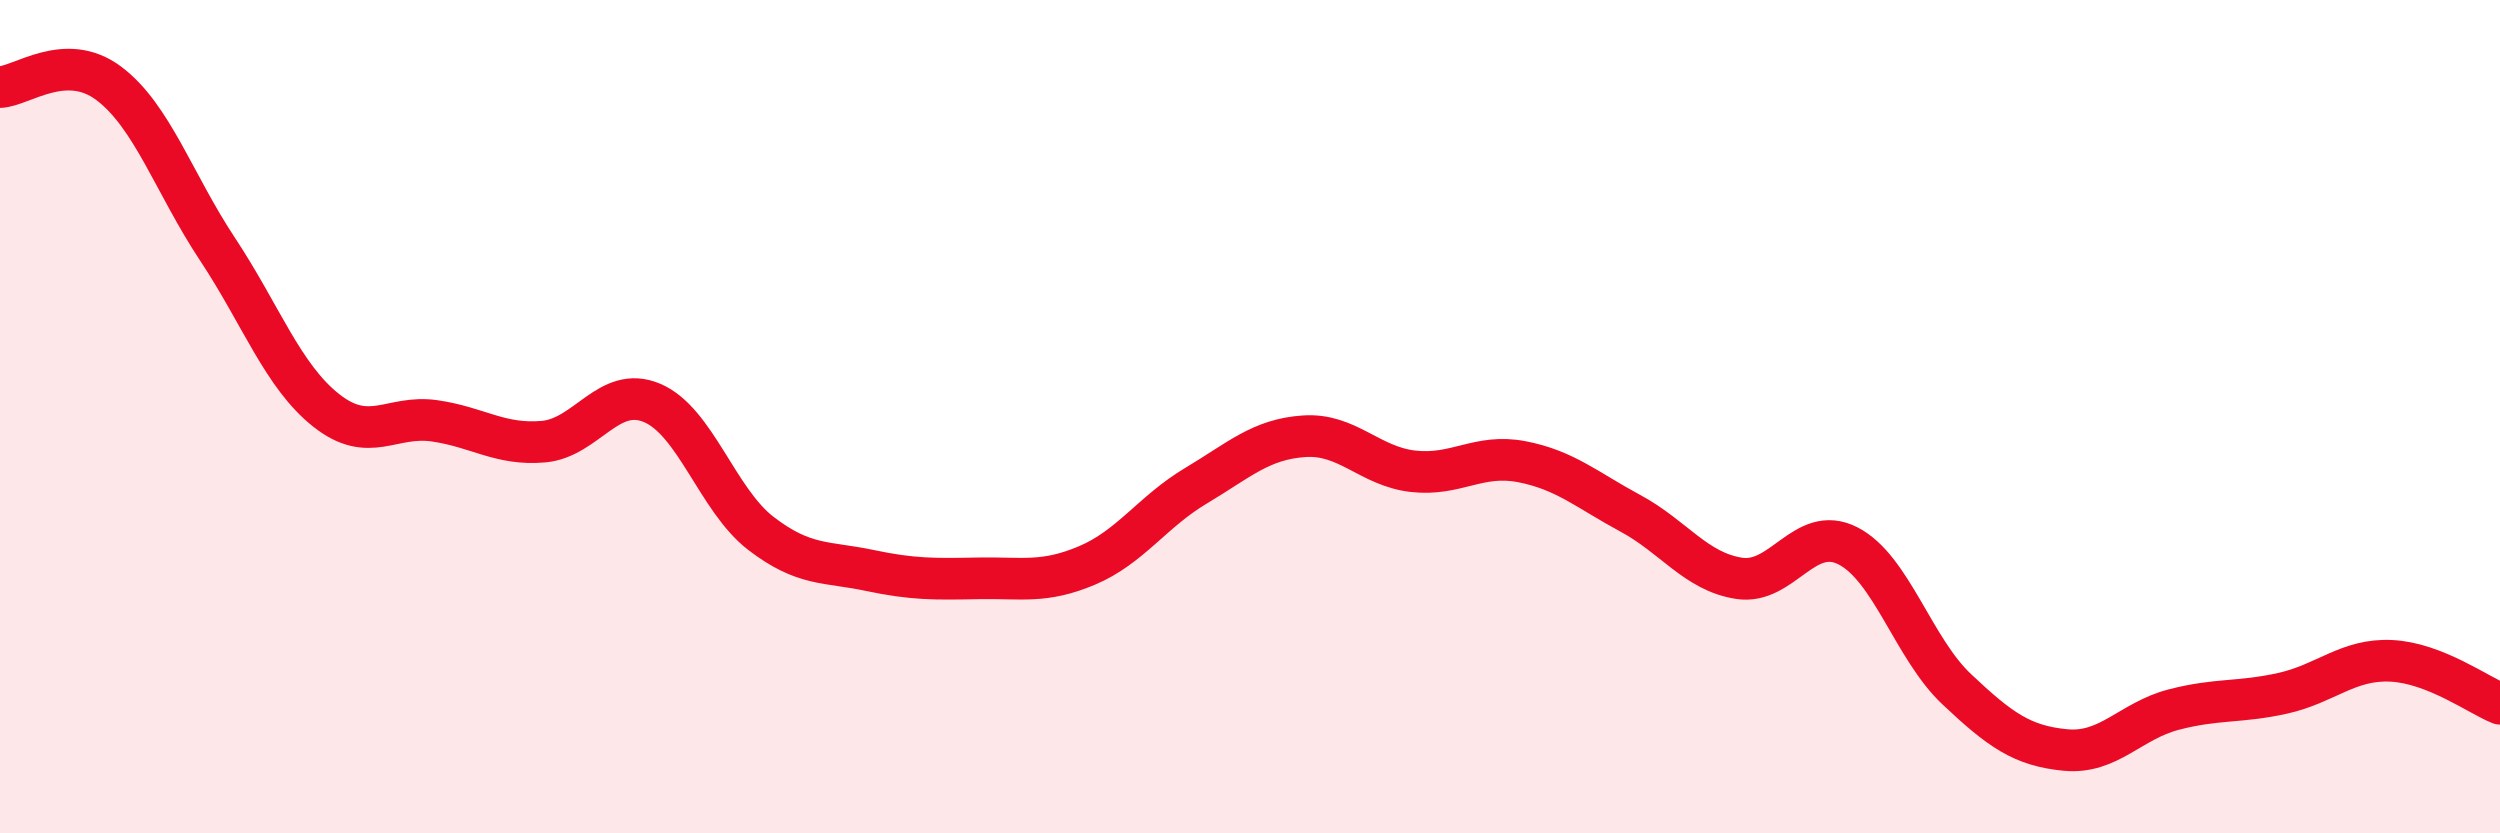 
    <svg width="60" height="20" viewBox="0 0 60 20" xmlns="http://www.w3.org/2000/svg">
      <path
        d="M 0,2.09 C 0.52,2.07 1.57,1.22 2.61,2 C 3.65,2.78 4.18,4.41 5.22,5.98 C 6.26,7.55 6.79,9.03 7.83,9.85 C 8.87,10.67 9.39,9.95 10.43,10.1 C 11.47,10.25 12,10.69 13.04,10.6 C 14.08,10.51 14.61,9.23 15.65,9.67 C 16.69,10.11 17.22,12 18.26,12.8 C 19.3,13.6 19.83,13.47 20.87,13.69 C 21.91,13.91 22.44,13.9 23.48,13.88 C 24.52,13.86 25.05,14.01 26.09,13.57 C 27.13,13.13 27.66,12.28 28.7,11.66 C 29.74,11.04 30.26,10.54 31.3,10.47 C 32.34,10.4 32.87,11.19 33.91,11.31 C 34.95,11.43 35.48,10.88 36.52,11.08 C 37.56,11.28 38.09,11.76 39.13,12.32 C 40.17,12.88 40.7,13.72 41.74,13.88 C 42.78,14.04 43.31,12.57 44.35,13.1 C 45.39,13.63 45.92,15.56 46.96,16.54 C 48,17.52 48.53,17.9 49.57,18 C 50.61,18.1 51.13,17.3 52.17,17.03 C 53.21,16.76 53.74,16.87 54.78,16.64 C 55.82,16.41 56.35,15.81 57.39,15.86 C 58.43,15.91 59.48,16.68 60,16.89L60 20L0 20Z"
        fill="#EB0A25"
        opacity="0.1"
        stroke-linecap="round"
        stroke-linejoin="round"
      />
      <path
        d="M 0,2.09 C 0.52,2.07 1.57,1.22 2.61,2 C 3.65,2.78 4.18,4.41 5.22,5.98 C 6.26,7.55 6.79,9.03 7.83,9.85 C 8.87,10.67 9.39,9.95 10.43,10.1 C 11.47,10.25 12,10.69 13.04,10.6 C 14.08,10.51 14.61,9.23 15.65,9.67 C 16.69,10.11 17.22,12 18.26,12.8 C 19.3,13.6 19.83,13.47 20.87,13.69 C 21.91,13.91 22.44,13.9 23.48,13.88 C 24.52,13.86 25.05,14.01 26.09,13.57 C 27.13,13.13 27.66,12.28 28.7,11.66 C 29.74,11.04 30.26,10.54 31.3,10.47 C 32.34,10.4 32.87,11.19 33.91,11.31 C 34.95,11.43 35.48,10.88 36.52,11.08 C 37.56,11.28 38.09,11.76 39.13,12.32 C 40.17,12.88 40.7,13.72 41.74,13.88 C 42.78,14.04 43.31,12.57 44.35,13.1 C 45.39,13.63 45.92,15.56 46.96,16.54 C 48,17.52 48.53,17.9 49.57,18 C 50.61,18.1 51.13,17.3 52.17,17.03 C 53.21,16.76 53.74,16.87 54.78,16.64 C 55.82,16.41 56.35,15.81 57.39,15.86 C 58.43,15.91 59.48,16.68 60,16.89"
        stroke="#EB0A25"
        stroke-width="1"
        fill="none"
        stroke-linecap="round"
        stroke-linejoin="round"
      />
    </svg>
  